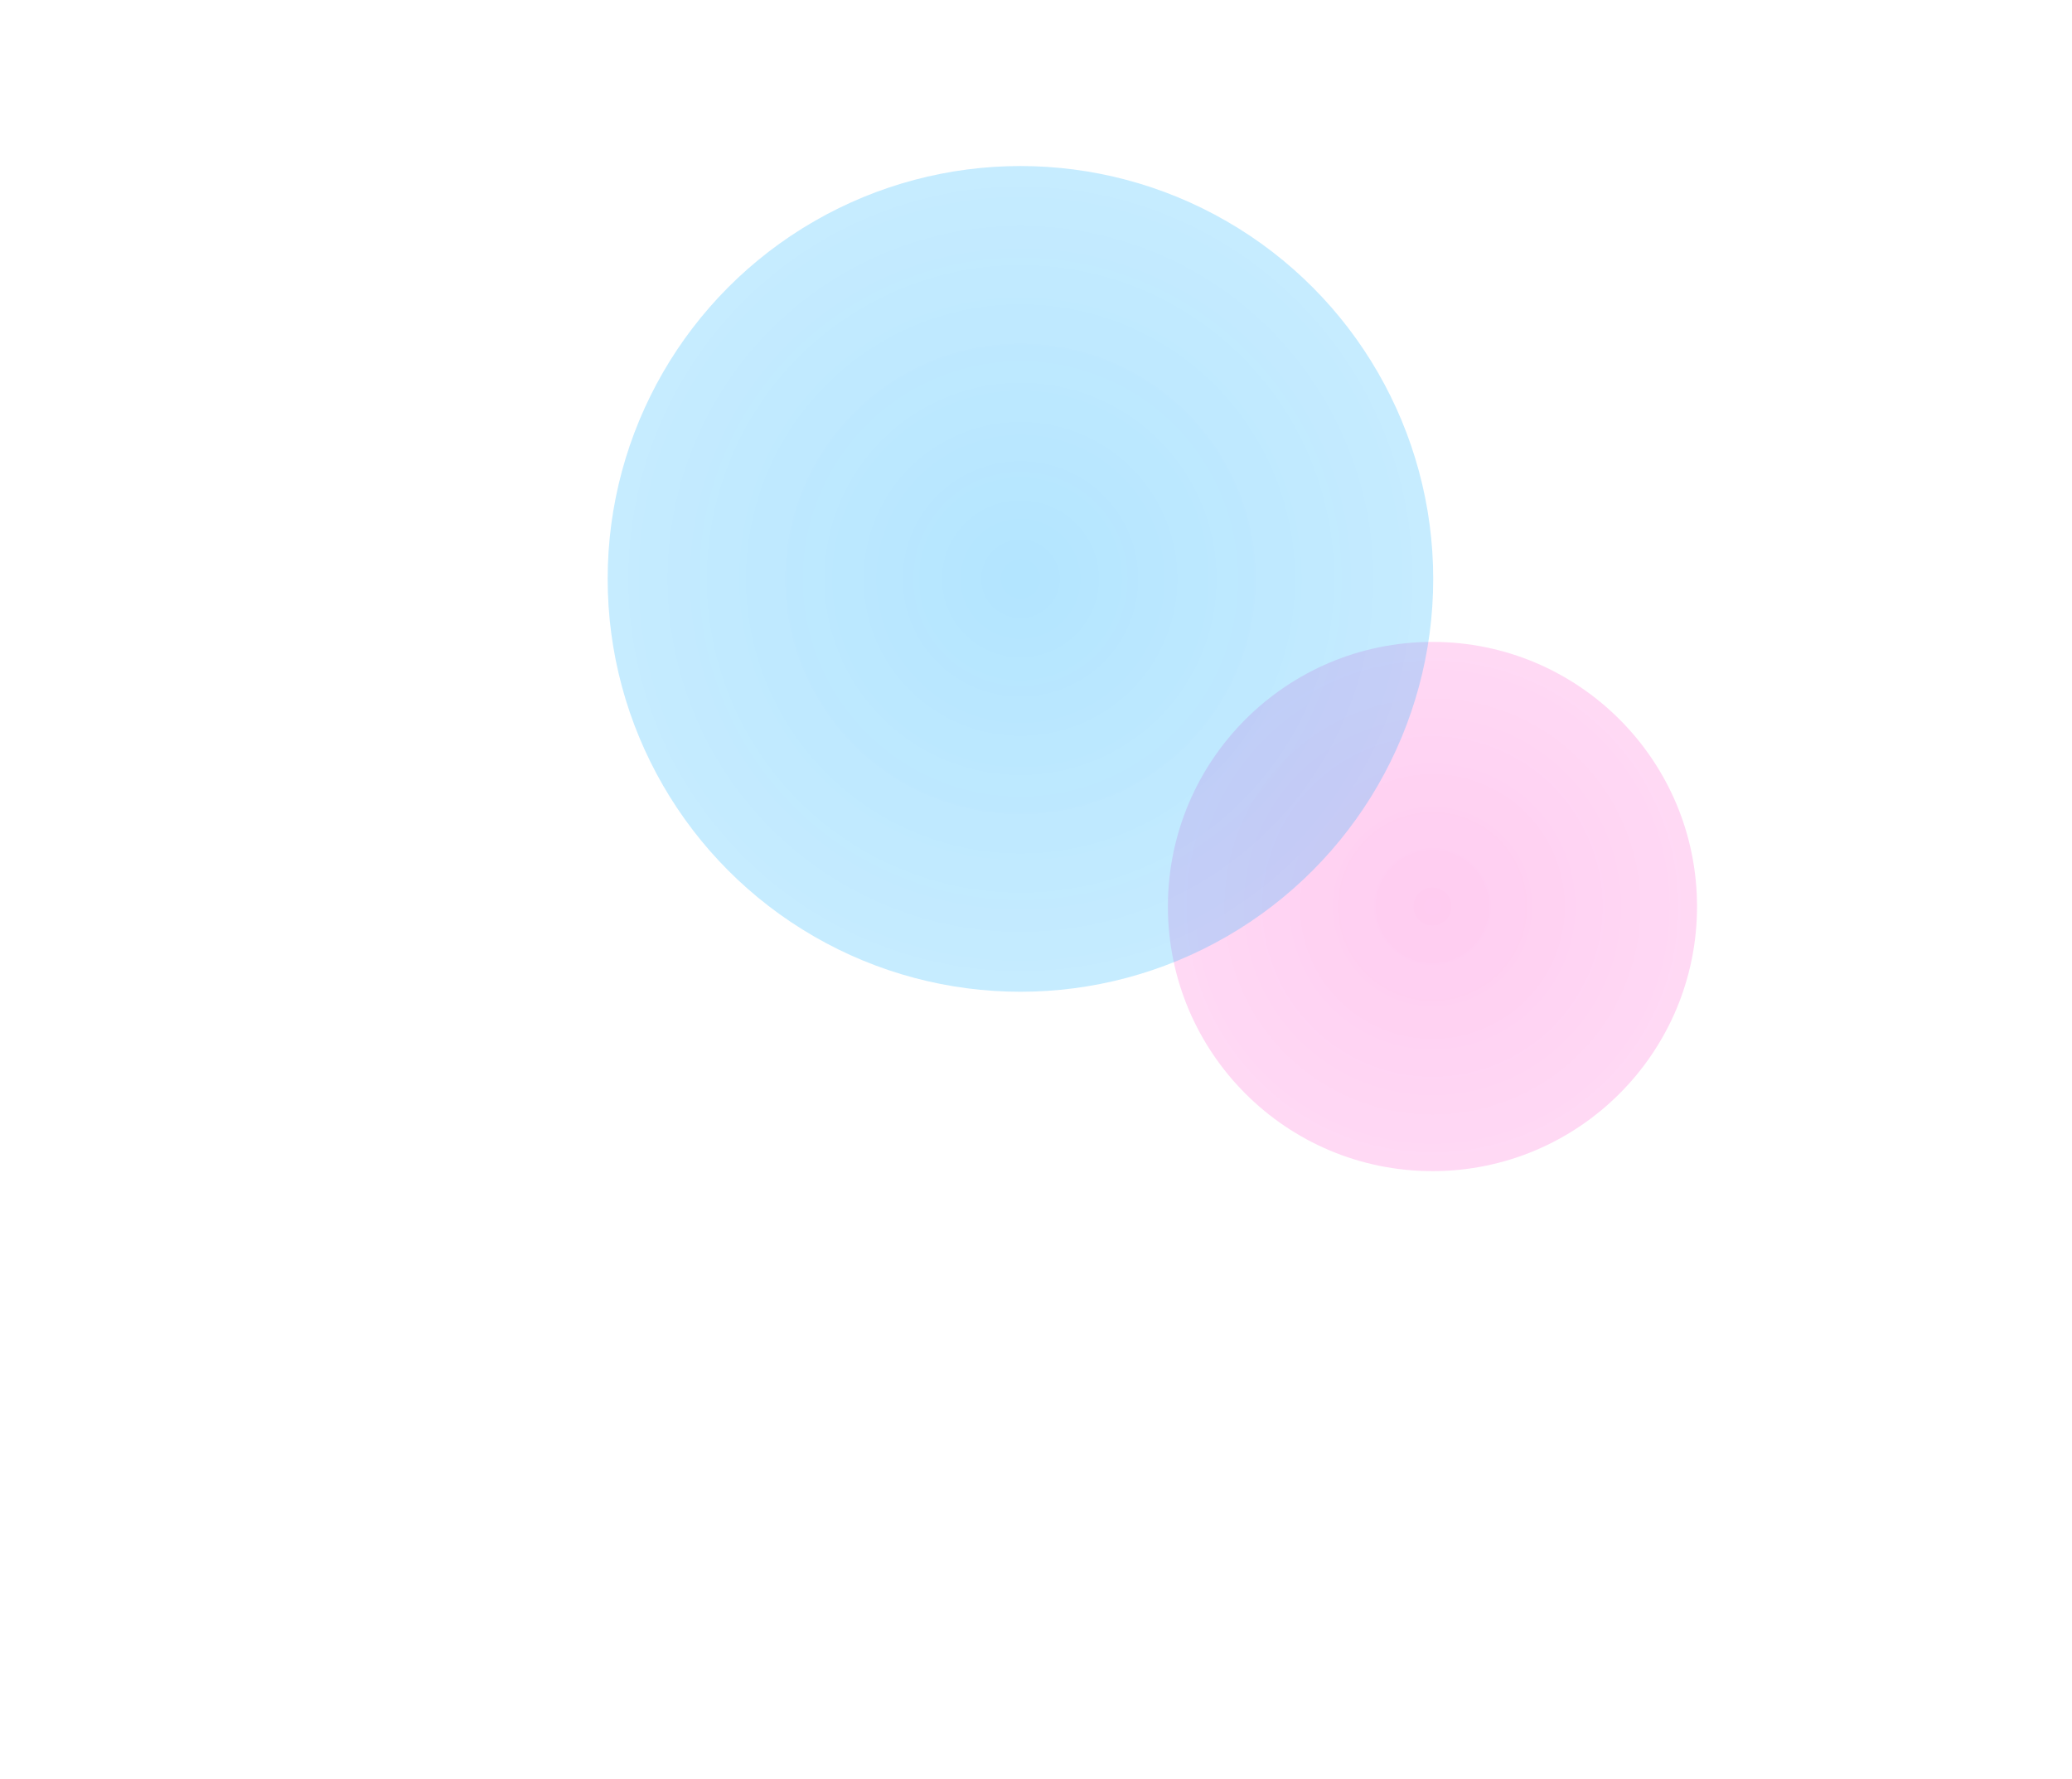 <svg width="1398" height="1200" viewBox="0 0 1398 1200" fill="none" xmlns="http://www.w3.org/2000/svg">
<g filter="url(#filter0_f_2528_6162)">
<circle cx="966.5" cy="611.5" r="178.5" fill="url(#paint0_radial_2528_6162)" fill-opacity="0.2"/>
</g>
<g filter="url(#filter1_f_2528_6162)">
<circle cx="688.5" cy="390.5" r="278.5" fill="url(#paint1_radial_2528_6162)" fill-opacity="0.3"/>
</g>
<defs>
<filter id="filter0_f_2528_6162" x="378" y="23" width="1177" height="1177" filterUnits="userSpaceOnUse" color-interpolation-filters="sRGB">
<feFlood flood-opacity="0" result="BackgroundImageFix"/>
<feBlend mode="normal" in="SourceGraphic" in2="BackgroundImageFix" result="shape"/>
<feGaussianBlur stdDeviation="205" result="effect1_foregroundBlur_2528_6162"/>
</filter>
<filter id="filter1_f_2528_6162" x="0" y="-298" width="1377" height="1377" filterUnits="userSpaceOnUse" color-interpolation-filters="sRGB">
<feFlood flood-opacity="0" result="BackgroundImageFix"/>
<feBlend mode="normal" in="SourceGraphic" in2="BackgroundImageFix" result="shape"/>
<feGaussianBlur stdDeviation="205" result="effect1_foregroundBlur_2528_6162"/>
</filter>
<radialGradient id="paint0_radial_2528_6162" cx="0" cy="0" r="1" gradientUnits="userSpaceOnUse" gradientTransform="translate(966.5 611.5) rotate(84.019) scale(1311.3)">
<stop stop-color="#FF00B7"/>
<stop offset="1" stop-color="white" stop-opacity="0"/>
</radialGradient>
<radialGradient id="paint1_radial_2528_6162" cx="0" cy="0" r="1" gradientUnits="userSpaceOnUse" gradientTransform="translate(688.5 390.5) rotate(84.019) scale(2045.92)">
<stop stop-color="#00A8FF"/>
<stop offset="1" stop-color="white" stop-opacity="0"/>
</radialGradient>
</defs>
</svg>
